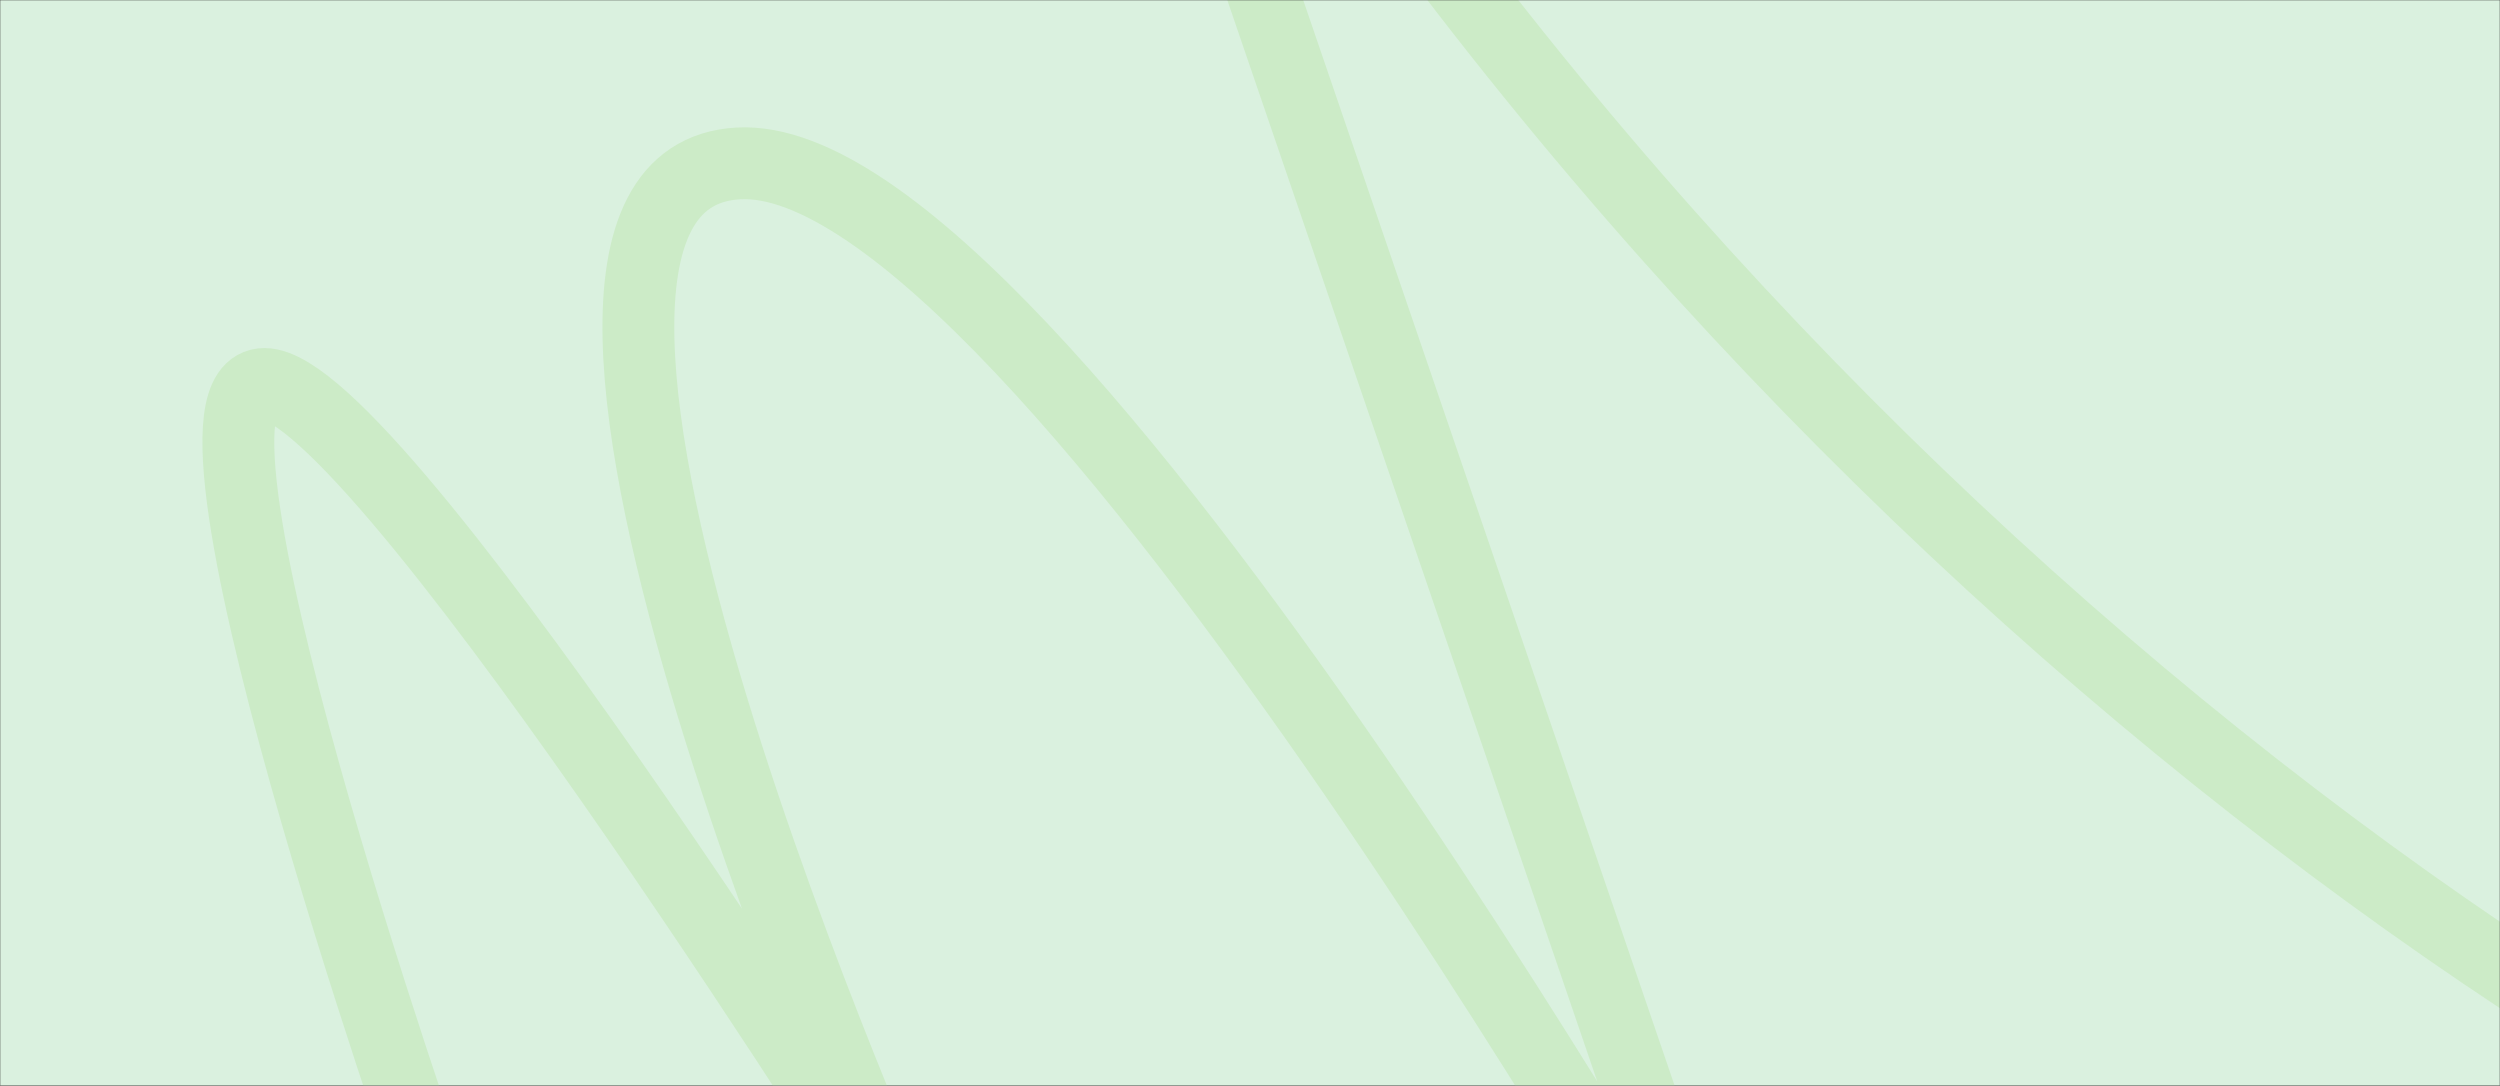 <svg xmlns="http://www.w3.org/2000/svg" width="1218" height="529" fill="none"><rect width="100%" height="100%" fill="#333333" stroke="none"/><mask id="a" width="1218" height="529" x="0" y="0" maskUnits="userSpaceOnUse" style="mask-type:alpha"><path fill="#FEDBBD" d="M0 0h1218v529H0z"/></mask><g mask="url(#a)"><path fill="#DAF1DF" d="M0 0h1218v529H0z"/><path stroke="#CCEBC7" stroke-width="35" d="M211.678 576.843S70.196 174.637 131.54 187.372c61.345 12.735 312.13 413.768 312.13 413.768S213.389 88.04 359.639 79.623c146.25-8.417 489.177 599.653 489.177 599.653L499.507-341.728C1031.09 694.659 2314.71 1096.42 2251.6 259.801"/></g></svg>